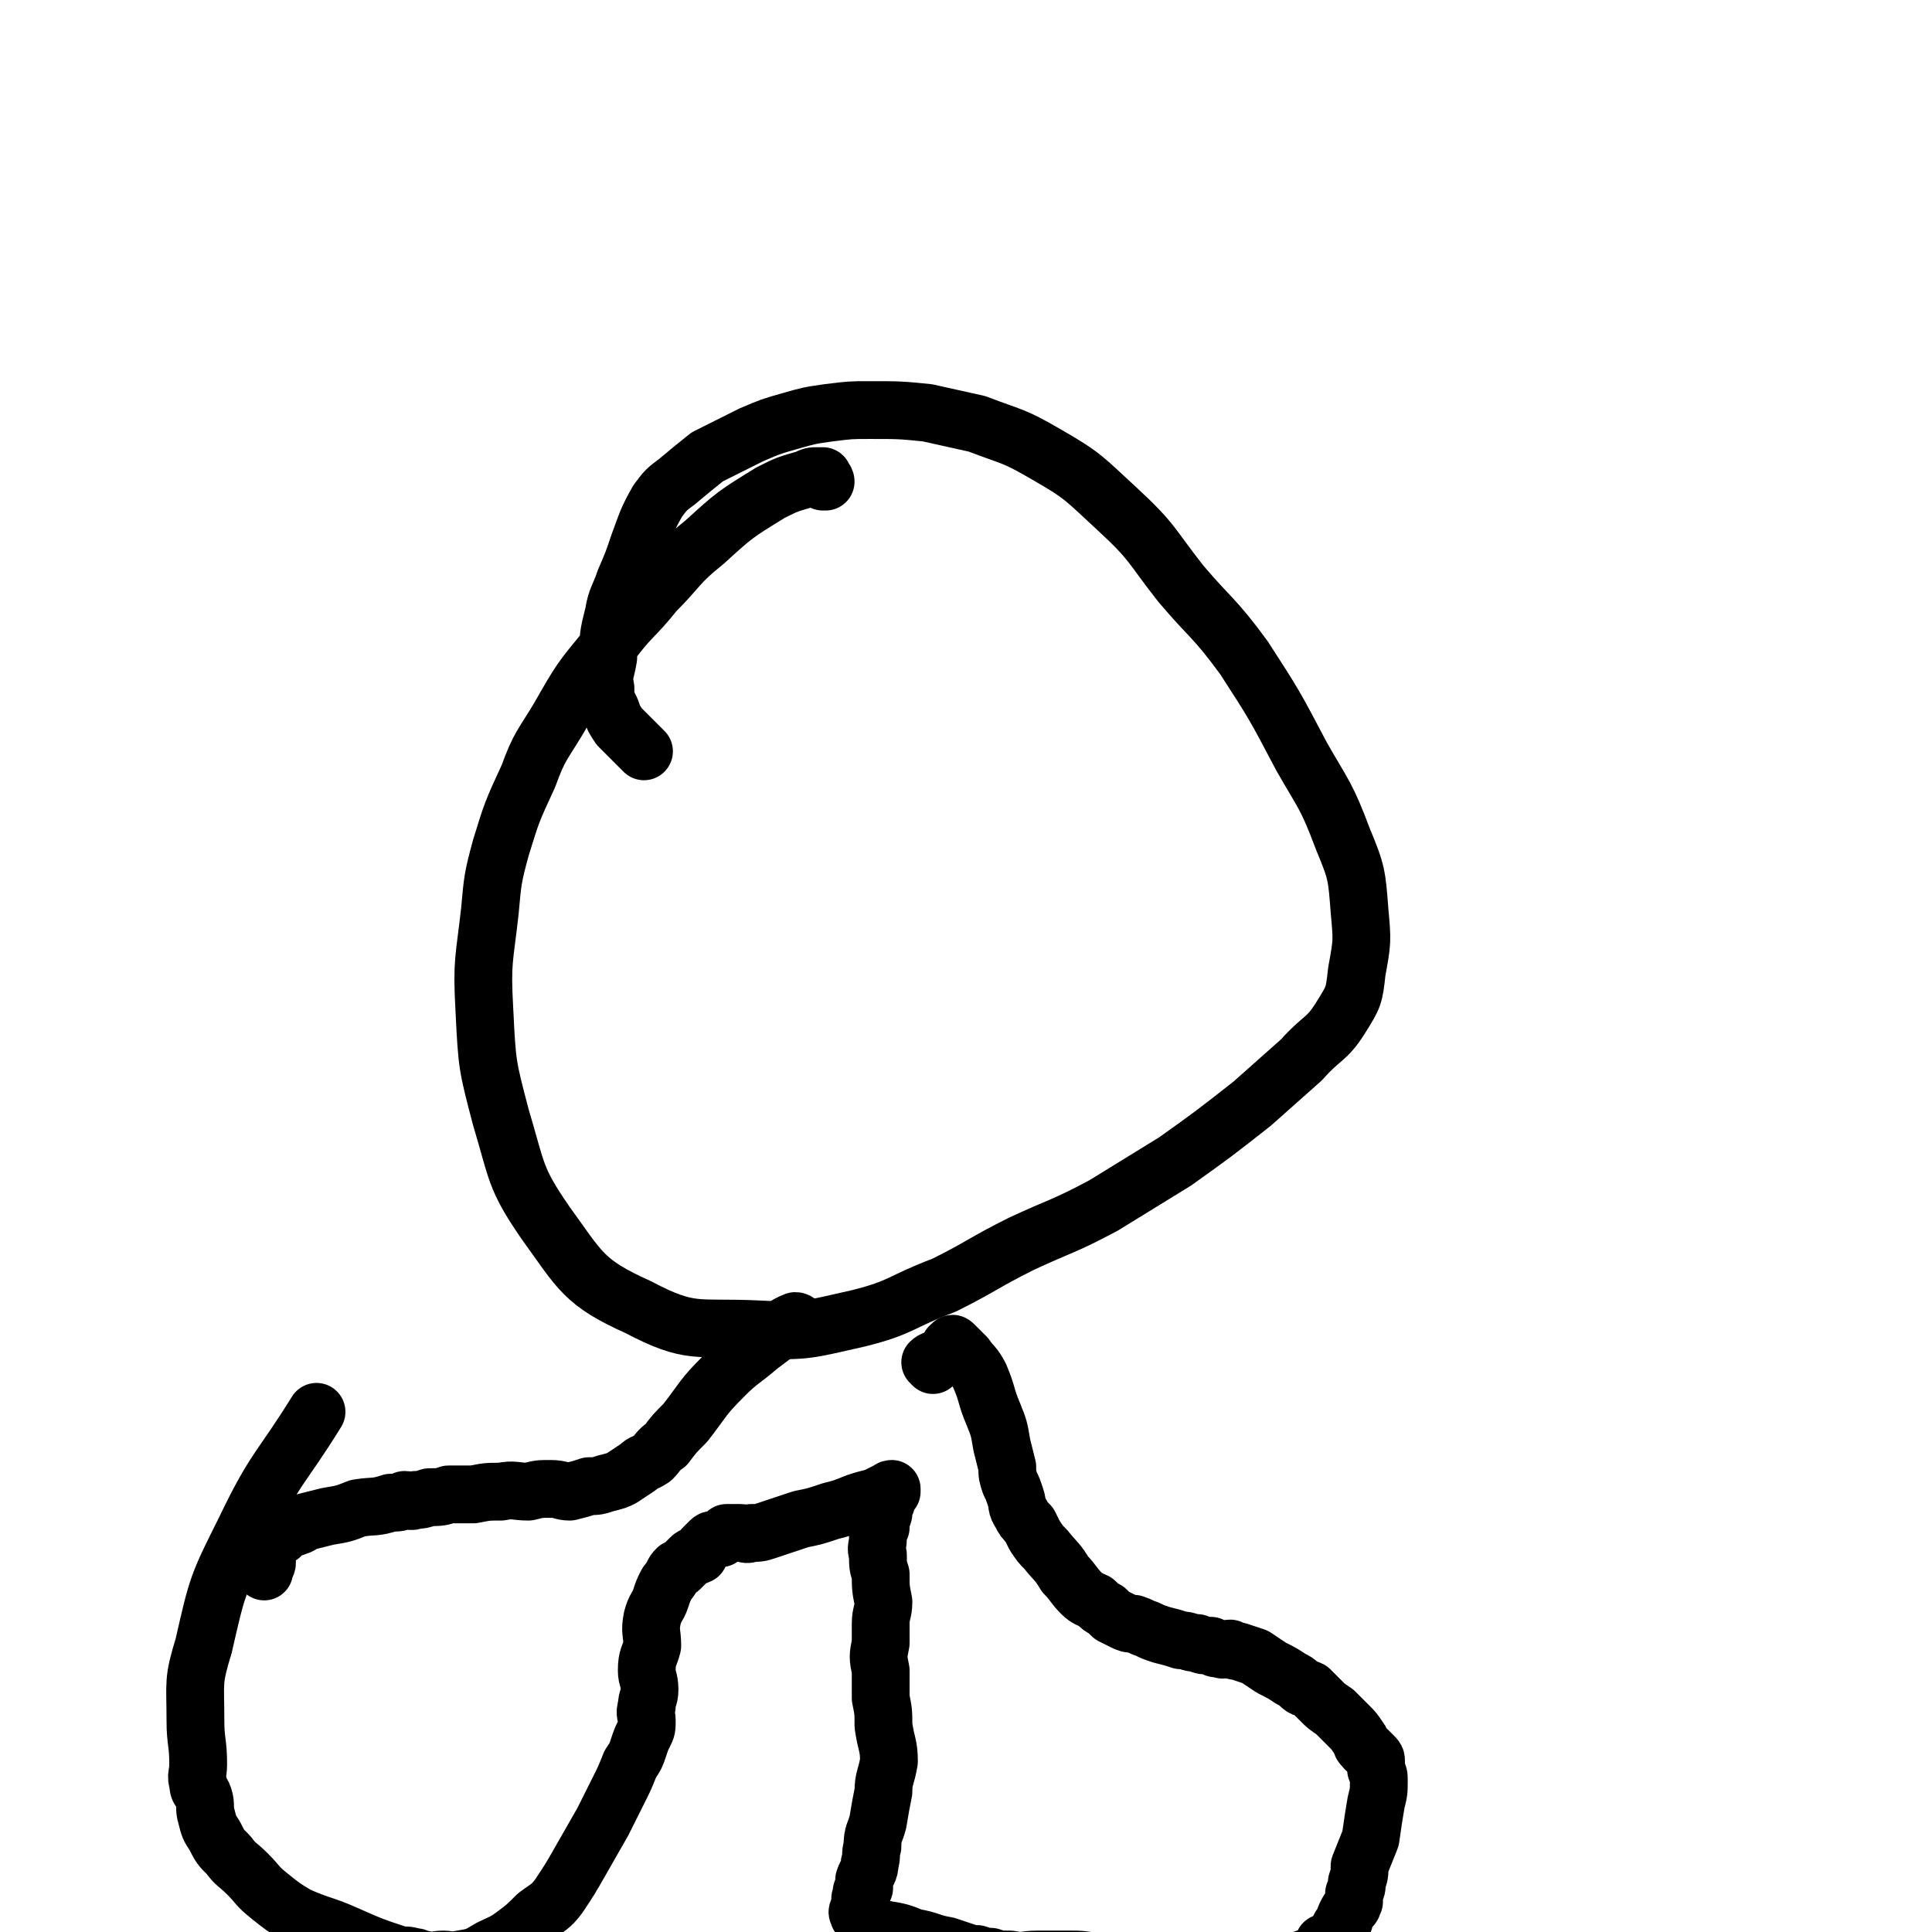 <svg viewBox='0 0 702 702' version='1.1' xmlns='http://www.w3.org/2000/svg' xmlns:xlink='http://www.w3.org/1999/xlink'><g fill='none' stroke='#000000' stroke-width='21' stroke-linecap='round' stroke-linejoin='round'><path d='M300,175c0,0 0,-1 -1,-1 0,0 0,1 0,1 -1,-1 0,-1 0,-2 -1,0 -1,0 -2,0 -2,0 -2,0 -4,1 -7,2 -7,2 -13,5 -13,8 -13,8 -24,18 -10,8 -9,9 -18,18 -8,10 -9,9 -17,20 -10,12 -10,12 -18,26 -6,10 -7,10 -11,21 -6,13 -6,13 -10,26 -3,11 -3,12 -4,23 -2,18 -3,18 -2,36 1,20 1,20 6,39 6,20 5,22 16,38 13,18 14,22 34,31 19,10 21,7 43,8 18,1 19,0 37,-4 16,-4 15,-6 31,-12 14,-7 14,-8 28,-15 15,-7 15,-6 30,-14 13,-8 13,-8 26,-16 14,-10 14,-10 28,-21 9,-8 9,-8 18,-16 7,-8 9,-7 14,-15 5,-8 5,-8 6,-17 2,-11 2,-11 1,-22 -1,-13 -1,-14 -6,-26 -6,-16 -7,-16 -15,-30 -10,-19 -10,-19 -21,-36 -11,-15 -12,-14 -23,-27 -11,-14 -10,-15 -23,-27 -12,-11 -12,-12 -26,-20 -12,-7 -12,-6 -25,-11 -9,-2 -9,-2 -18,-4 -10,-1 -10,-1 -21,-1 -7,0 -7,0 -15,1 -7,1 -7,1 -14,3 -7,2 -7,2 -14,5 -8,4 -8,4 -16,8 -5,4 -5,4 -11,9 -4,3 -4,3 -7,7 -4,7 -4,8 -7,16 -2,6 -2,6 -5,13 -2,6 -3,6 -4,12 -2,8 -2,8 -2,16 -1,6 -2,6 -1,11 0,4 0,4 2,8 1,3 1,3 3,6 3,3 3,3 5,5 2,2 2,2 4,4 '/><path d='M290,481c0,0 0,-1 -1,-1 0,0 0,0 0,1 -1,0 -1,-1 -2,0 -1,0 -1,1 -3,2 -4,3 -4,3 -8,6 -7,6 -7,5 -13,11 -8,8 -7,8 -14,17 -4,4 -4,4 -7,8 -3,2 -3,3 -5,5 -3,2 -3,1 -5,3 -3,2 -3,2 -6,4 -2,1 -2,1 -6,2 -3,1 -3,1 -6,1 -3,1 -3,1 -7,2 -3,0 -3,-1 -7,-1 -4,0 -4,0 -8,1 -5,0 -5,-1 -10,0 -5,0 -5,0 -10,1 -5,0 -5,0 -9,0 -3,1 -3,1 -7,1 -3,1 -3,1 -5,1 -2,1 -2,0 -4,0 -2,1 -2,1 -5,1 -6,2 -6,1 -12,2 -5,2 -5,2 -11,3 -4,1 -4,1 -8,2 -2,1 -1,1 -4,2 -1,0 -1,0 -2,0 -1,1 -1,1 -2,1 0,0 -1,0 -1,0 0,1 0,1 0,2 -1,0 -1,0 -2,0 -1,1 -1,1 -1,1 0,1 0,1 -1,1 0,1 0,0 -1,0 0,1 0,1 0,1 0,1 0,1 0,2 0,1 0,1 0,2 0,1 0,1 0,3 0,1 -1,0 -1,1 0,1 0,1 0,2 '/><path d='M339,496c0,0 -1,-1 -1,-1 1,-1 2,-1 4,-2 1,0 1,-1 1,-1 0,0 0,0 1,0 0,-1 0,-1 1,-1 0,-1 0,-1 0,-1 0,-1 0,-1 1,-1 0,-1 0,-1 1,0 0,0 0,0 1,1 1,1 1,1 3,3 2,3 3,3 5,7 3,7 2,7 5,14 2,5 2,5 3,11 1,4 1,4 2,8 0,3 0,3 1,6 1,2 1,2 2,5 1,3 0,3 2,6 1,2 1,2 3,4 1,2 1,2 2,4 2,3 2,3 4,5 4,5 4,4 7,9 3,3 3,4 6,7 2,2 3,2 5,3 2,2 2,2 4,3 1,1 1,1 2,2 2,1 2,1 4,2 2,1 2,1 4,1 3,1 2,1 5,2 2,1 2,1 5,2 4,1 4,1 7,2 3,0 3,1 6,1 2,1 3,1 5,1 2,1 1,1 3,1 2,1 2,0 4,0 2,1 2,1 3,1 3,1 3,1 6,2 3,2 3,2 6,4 4,2 4,2 7,4 2,1 2,1 3,2 2,2 2,1 4,2 1,1 1,1 2,2 1,1 1,1 2,2 2,2 2,2 5,4 2,2 2,2 5,5 2,2 2,2 4,5 1,1 0,2 2,3 0,1 1,1 1,1 1,1 1,1 2,2 1,1 1,1 1,2 0,2 0,2 0,3 1,2 1,2 1,4 0,4 0,4 -1,8 -1,6 -1,6 -2,13 -2,5 -2,5 -4,10 0,3 0,3 -1,6 0,2 0,2 -1,4 0,2 0,2 0,3 -1,1 0,1 -1,2 -1,1 -1,1 -2,3 -1,2 0,2 -2,4 -1,2 -1,2 -2,4 -2,1 -2,1 -4,2 -1,2 -1,2 -3,4 -2,1 -2,1 -5,2 -2,1 -2,2 -4,2 -3,1 -3,0 -6,1 -4,1 -4,1 -8,2 -6,0 -6,0 -13,0 -6,0 -6,0 -13,-1 -6,0 -6,0 -13,-1 -4,-1 -4,-1 -8,-2 -2,0 -2,0 -5,0 -2,0 -2,0 -5,0 -5,-1 -5,-1 -10,-1 -6,0 -6,0 -11,0 -5,0 -5,1 -10,0 -4,0 -4,0 -7,-1 -2,0 -2,0 -5,-1 -2,0 -2,0 -5,-1 -3,-1 -3,-1 -6,-2 -6,-1 -6,-2 -12,-3 -5,-2 -5,-2 -11,-3 -3,-1 -3,-1 -6,-2 -2,-1 -1,-1 -3,-3 0,-1 -1,-1 0,-2 0,-1 0,-1 1,-2 0,-2 -1,-2 0,-3 0,-2 0,-2 1,-3 0,-2 0,-2 0,-3 1,-3 2,-3 2,-6 1,-3 0,-3 1,-6 0,-5 1,-5 2,-9 1,-6 1,-6 2,-11 0,-5 1,-5 2,-11 0,-6 -1,-6 -2,-13 0,-5 0,-5 -1,-10 0,-5 0,-5 0,-10 -1,-5 -1,-5 0,-10 0,-3 0,-3 0,-7 0,-4 1,-4 1,-8 -1,-5 -1,-5 -1,-10 -1,-3 -1,-3 -1,-7 -1,-3 0,-3 0,-6 0,-2 0,-2 1,-4 0,-2 0,-2 1,-5 0,-1 -1,-1 0,-2 0,-1 0,-1 1,-2 0,-1 -1,-1 0,-2 0,-1 0,-1 1,-2 0,0 0,0 1,0 0,-1 0,-1 0,-1 -1,0 -1,1 -2,1 -2,1 -2,1 -4,2 -4,1 -4,1 -7,2 -5,2 -5,2 -9,3 -6,2 -6,2 -11,3 -6,2 -6,2 -12,4 -3,1 -3,1 -6,1 -2,1 -2,0 -4,0 -2,0 -2,0 -3,0 -1,0 -1,0 -2,0 -1,1 -1,1 -1,1 -1,1 -1,1 -2,1 -2,1 -2,0 -3,1 -1,1 -1,1 -2,2 -1,1 -1,1 -2,3 -2,1 -2,0 -3,1 -1,1 -1,1 -2,2 -1,1 -1,1 -2,2 0,0 -1,0 -1,0 -2,2 -1,2 -2,3 -1,2 -1,1 -2,3 -1,2 -1,2 -2,5 -1,3 -2,3 -3,7 -1,5 0,5 0,10 -1,4 -2,4 -2,9 0,3 1,3 1,7 0,3 -1,3 -1,6 -1,3 0,3 0,5 0,3 0,3 -1,5 -1,2 -1,2 -2,5 -1,3 -1,3 -3,6 -2,5 -2,5 -4,9 -3,6 -3,6 -6,12 -4,7 -4,7 -8,14 -4,7 -4,7 -8,13 -3,4 -4,4 -8,7 -4,4 -4,4 -8,7 -4,3 -5,3 -9,5 -5,3 -5,3 -11,4 -3,1 -3,0 -6,0 -3,0 -4,1 -7,0 -2,0 -2,-1 -4,-1 -3,-1 -3,0 -6,-1 -9,-3 -9,-3 -18,-7 -9,-4 -9,-3 -18,-7 -5,-3 -5,-3 -10,-7 -5,-4 -4,-4 -8,-8 -4,-4 -4,-3 -7,-7 -3,-3 -3,-3 -5,-7 -2,-3 -2,-3 -3,-7 -1,-3 0,-4 -1,-7 -1,-3 -2,-2 -2,-5 -1,-3 0,-3 0,-7 0,-8 -1,-8 -1,-16 0,-14 -1,-14 3,-27 5,-22 5,-22 15,-42 11,-23 13,-22 26,-43 '/></g>
</svg>
